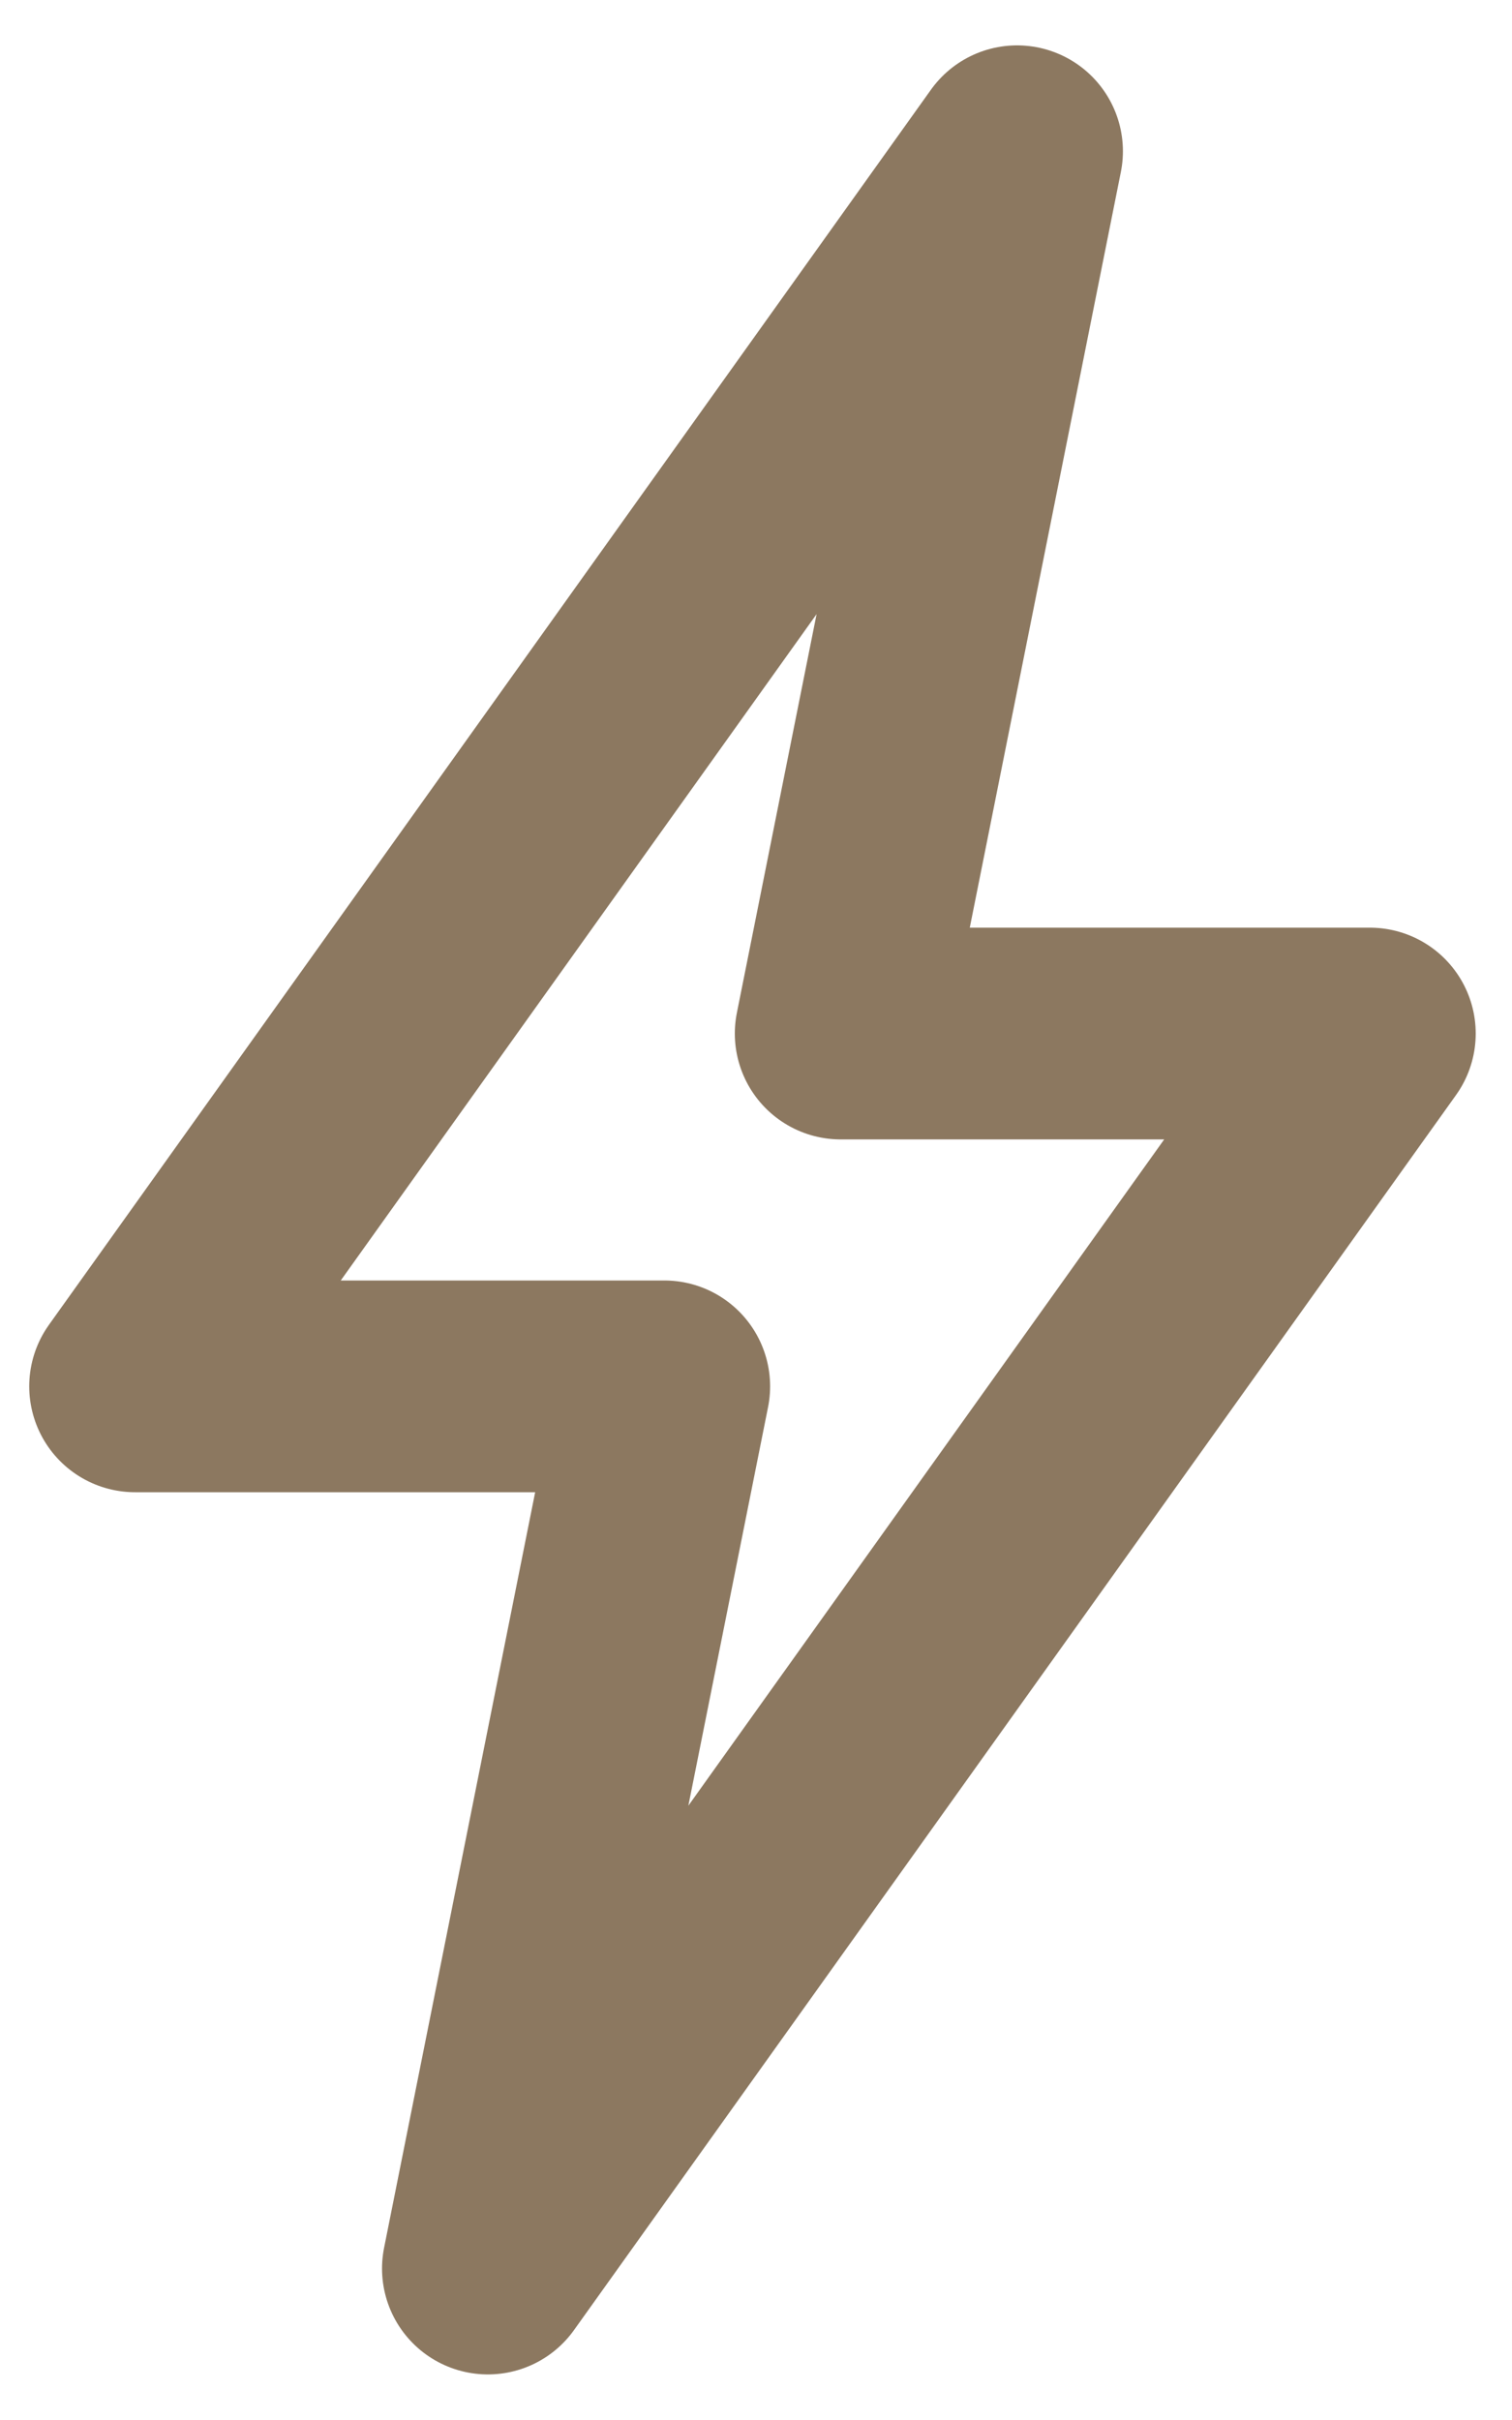 <svg width="15" height="24" viewBox="0 0 15 24" fill="none" xmlns="http://www.w3.org/2000/svg">
<path fill-rule="evenodd" clip-rule="evenodd" d="M10.09 1.5L8.34 10.25H13.59L4.84 22.498L6.59 13.749H1.34L10.09 1.5Z" stroke="#8C7860" stroke-width="2.1" stroke-linecap="round" stroke-linejoin="round"/>
</svg>
